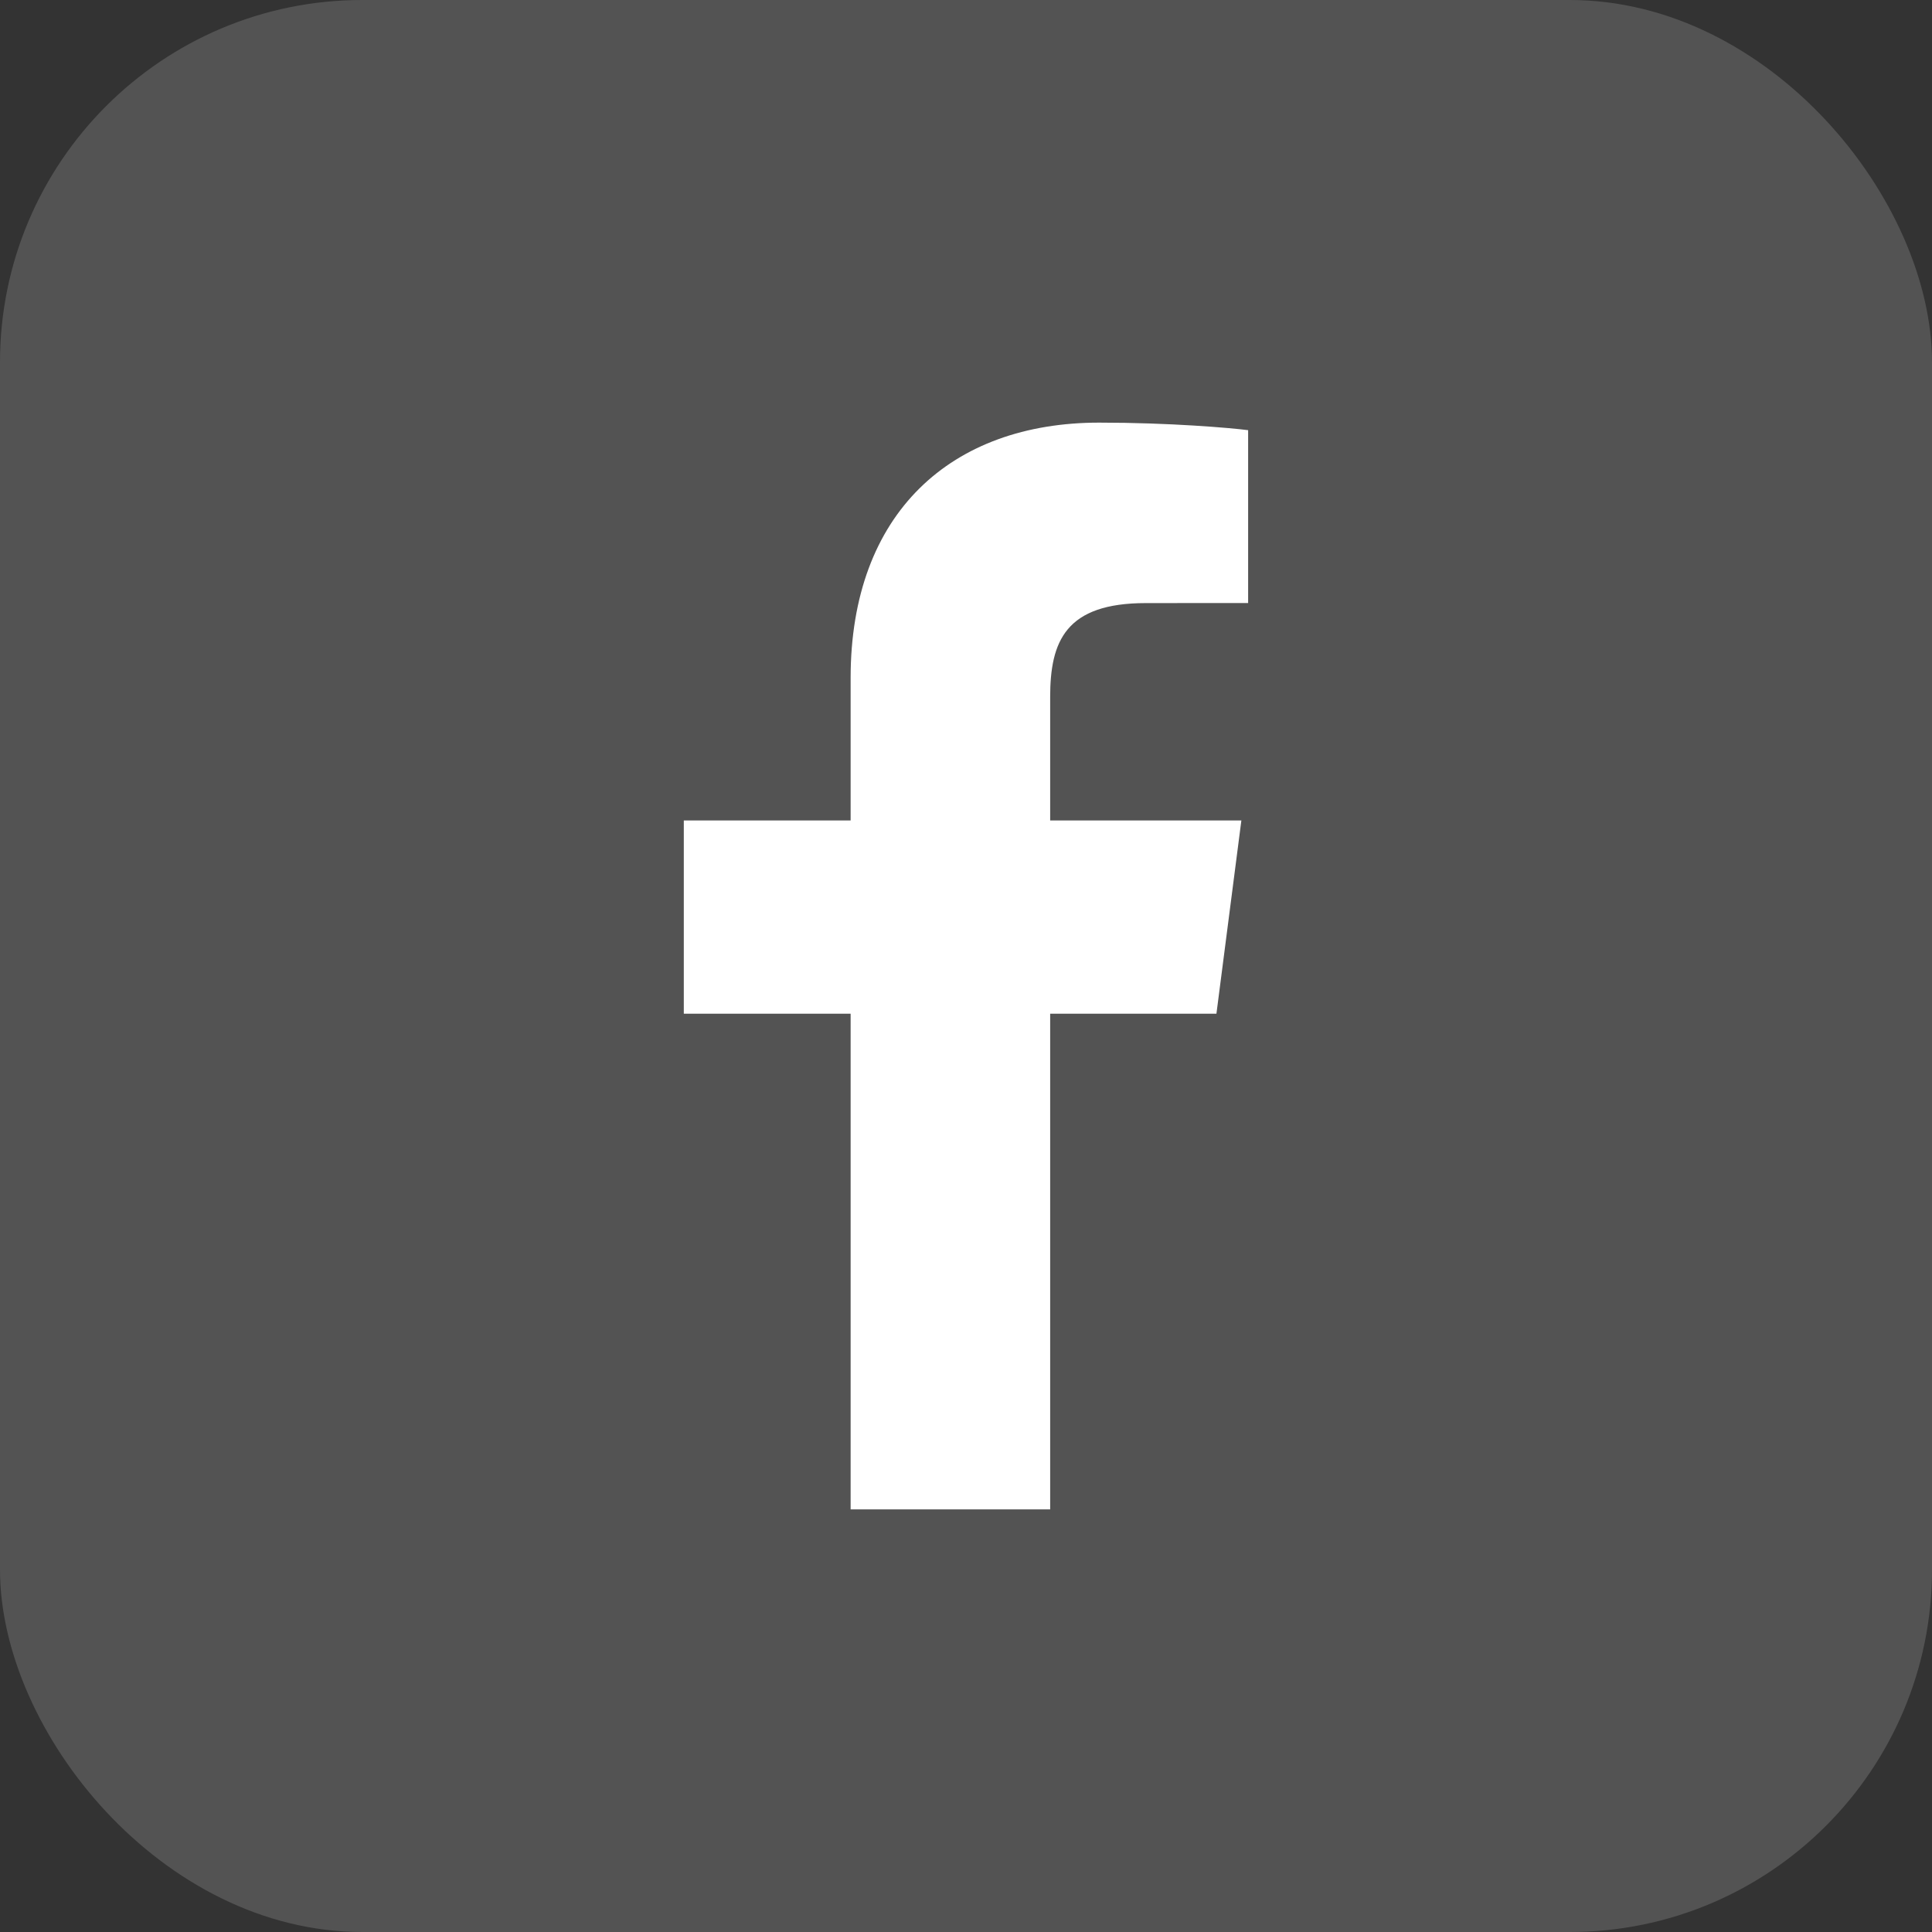 <svg xmlns:xlink="http://www.w3.org/1999/xlink" xmlns="http://www.w3.org/2000/svg" width="32" height="32" viewBox="0 0 32 32" fill="none">
<rect x="0" y="0" width="32" height="32" fill="#333333" stroke="none"/>
<rect width="32" height="32" rx="6" fill="white" fill-opacity="0.16"/>
<g clip-path="url(#clip0_2009_986)">
<path d="M17.394 25V16.79H20.148L20.561 13.589H17.394V11.546C17.394 10.62 17.65 9.989 18.98 9.989L20.673 9.988V7.125C20.38 7.087 19.375 7 18.205 7C15.762 7 14.089 8.491 14.089 11.229V13.589H11.326V16.79H14.089V25H17.394Z" fill="white"/>
</g>
<defs>
<clipPath id="clip0_2009_986">
<rect width="18" height="18" fill="white" transform="translate(7 7)"/>
</clipPath>
</defs>
</svg>